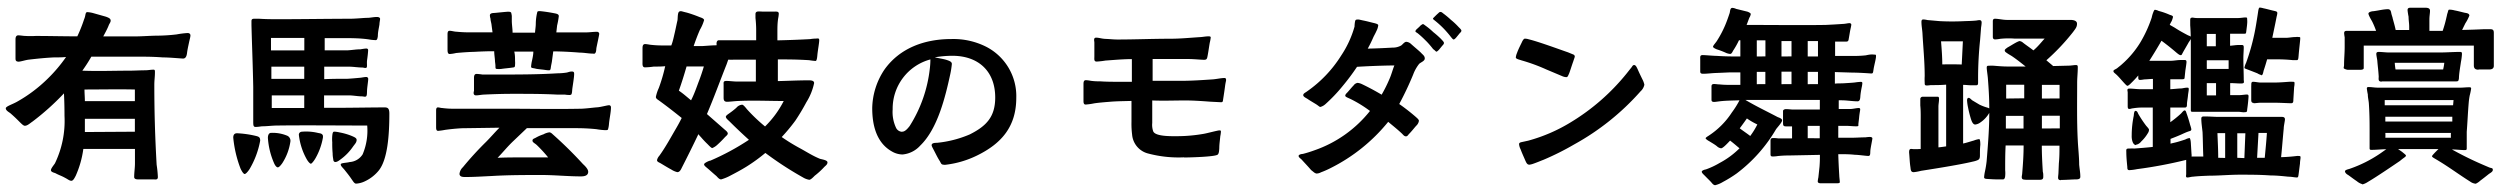 <svg id="レイヤー_1" data-name="レイヤー 1" xmlns="http://www.w3.org/2000/svg" viewBox="0 0 324 25"><path d="M9.25,23.43c.26,0,.44-.44.55-.62a12.65,12.65,0,0,0,1-3.51h6.69c0,.62,0,1.25,0,1.87s-.1,1.17-.1,1.77c0,.28.31.31.52.31h2c.21,0,.55.1.55-.31a14.27,14.27,0,0,0-.16-1.59c-.1-1.77-.18-3.53-.23-5.3S20,12.67,20,11c0-.62.08-1,.08-1.66,0-.18,0-.31-.18-.31-.36,0-.73.08-1.09.08-.65,0-1.43.05-2.08.05-2,0-3.93.08-6.06,0a20.15,20.15,0,0,0,1.17-1.82c1.82,0,3.61,0,5.43,0,1.28,0,2.55,0,3.83.1.8,0,1.82.1,2.62.15.34,0,.47-.31.52-.72s.13-.76.24-1.28.2-.8.2-1-.15-.31-.36-.31a11.4,11.4,0,0,0-1.43.18,23,23,0,0,1-2.34.16c-1,0-2.11.1-3.17.1h-4c.21-.39.55-1,.73-1.49.08-.18.26-.39.23-.6s-.18-.31-.62-.47l-1.56-.44a4,4,0,0,0-.84-.15c-.16,0-.21.13-.26.39a2.41,2.41,0,0,1-.16.54,18.49,18.49,0,0,1-.88,2.21c-1.82,0-3.56-.05-5.41-.05a11.28,11.28,0,0,1-1.3,0c-.26,0-.68-.08-.94-.08s-.36.21-.36.52V7.57c0,.29.08.39.34.42s.93-.21,1.38-.26C4.85,7.6,5.92,7.49,7,7.44c.52,0,1,0,1.56-.05A19.27,19.27,0,0,1,6.18,10.2a18.66,18.66,0,0,1-4,3c-.29.16-.6.29-.88.42s-.55.28-.55.41c0,.29.36.47.6.65.57.5.75.68,1.3,1.23.16.15.39.39.57.39.34,0,.68-.34,1-.55A32.54,32.54,0,0,0,8.29,12.1c.05,1,.07,2,.07,2.93a12.64,12.64,0,0,1-1.24,6.14c-.13.21-.52.65-.52.89s.44.33.57.38c.47.26.75.32,1.27.61C8.78,23.22,9,23.43,9.25,23.43ZM11,17.11c0-.57,0-1.14,0-1.71l6.48,0v1.67Zm0-4c0-.5-.05-1-.05-1.51,2.16,0,4.34-.05,6.53,0v1.51ZM46.12,23.8a3,3,0,0,0,1.14-.29,5.08,5.08,0,0,0,1.8-1.38c1.2-1.45,1.4-4.75,1.4-7.41,0-.67-.21-.8-.6-.8-1.67,0-4.22.05-5.88.05H42V12.36h3.2c.57,0,1.17.13,1.77.13.13,0,.42.13.52-.06s.05-.54.1-1,.13-1,.13-1.17a.25.25,0,0,0-.21-.28h-.05c-.26,0-.55.08-.81.1-.54.05-1.09.1-1.63.13-1,0-2,0-3,.05V8.64l3.17,0c.6,0,1.2.11,1.77.11.16,0,.44.13.55,0s0-.55.07-1,.13-1.09.13-1.22a.21.21,0,0,0-.19-.24h0c-.27,0-.54.06-.81.1-.54,0-1.09.1-1.63.13-.91,0-1.93,0-3,0V4.94h2.26c1.17,0,2.26,0,3.41.16a5.88,5.88,0,0,0,.93.1c.21,0,.24-.21.29-.52,0-.55.13-1,.21-1.54,0-.22.06-.45.08-.67S49,2.2,48.87,2.2c-.39,0-.76.08-1.12.11-.65,0-1.33.1-2.34.12-2.58,0-6.58.06-9.13.06-.88,0-1.77,0-2.68-.06h-.67c-.26,0-.34.1-.34.32s0,.31,0,.52c.07,2.67.18,5.35.23,8,0,1.46,0,2.91,0,4.37,0,.6,0,.81.31.81s.65-.06.81-.08c.67,0,1.35-.1,2-.1,3.64-.05,8,0,11.65,0A7.88,7.88,0,0,1,47,20,2.15,2.15,0,0,1,45.33,21c-.5.13-1.17.1-1.17.31s.23.39.49.7c.37.47.63.78.94,1.25C45.78,23.51,45.88,23.74,46.12,23.8ZM31.71,22.55c.13,0,.37-.24.63-.63a11.19,11.19,0,0,0,1.38-3.69c0-.44-.16-.52-.58-.62a13.08,13.08,0,0,0-2.41-.34c-.26,0-.5.1-.5.57a15.09,15.09,0,0,0,.94,4C31.38,22.29,31.58,22.55,31.71,22.55ZM36,21.69c.13,0,.31-.16.57-.52a7,7,0,0,0,1.07-2.86.72.72,0,0,0-.37-.7,4.86,4.86,0,0,0-2.13-.39c-.23,0-.42.18-.42.67a9.76,9.76,0,0,0,.81,3.28C35.69,21.53,35.88,21.69,36,21.69Zm4.29-.47c.08,0,.34-.26.62-.75a8.28,8.28,0,0,0,.94-2.63,1.15,1.15,0,0,0,0-.26c-.1-.31-.39-.29-.67-.36a6.58,6.58,0,0,0-1.93-.16c-.26,0-.49.08-.52.39a8.34,8.34,0,0,0,1,3.15c.23.41.46.62.57.62ZM35.22,14c0-.55,0-1.1,0-1.64h4.21V14Zm8.19,7c.21,0,.39-.08.7-.32A6.76,6.76,0,0,0,45.75,19c.13-.18.26-.33.34-.46a.79.79,0,0,0,.13-.39c0-.24-.18-.34-.68-.55A8.06,8.06,0,0,0,44,17.16a3.85,3.85,0,0,0-.68-.1c-.2,0-.23.26-.26.55a4.63,4.63,0,0,0,0,.83,13.57,13.57,0,0,0,.05,1.43,3.84,3.84,0,0,0,.08.76c0,.28.16.36.23.36ZM35.17,10.22l0-1.58h4.26v1.58Zm-.05-3.69,0-1.61c1.23,0,2.76,0,4.32,0V6.53ZM60.34,22.94c1.14,0,2.29-.08,3.41-.13,2.13-.13,4.29-.13,6.44-.13,1.69,0,3.41.18,5.1.18.42,0,.94-.08.94-.6,0-.36-.44-.78-.68-1a52.26,52.26,0,0,0-3.82-3.77c-.16-.13-.29-.31-.52-.34a2.12,2.12,0,0,0-.78.26,5.23,5.23,0,0,0-1,.44c-.16.1-.42.13-.42.37s.29.33.55.57a17.43,17.43,0,0,1,1.48,1.61l-3.17,0c-1.15,0-2.24,0-3.38.05.7-.72,1.32-1.5,2.08-2.21l1.71-1.63c2.21,0,3.72,0,6.37,0a25.73,25.73,0,0,1,2.63.13,9.1,9.1,0,0,0,1.17.13c.1,0,.28,0,.34-.08a3.14,3.14,0,0,0,.13-.68c.05-.67.26-1.56.26-2.18,0-.16-.06-.26-.21-.29s-1,.21-1.48.26c-.7.05-1.4.16-2.14.19-3.35.07-6.7,0-10.06,0l-6.73,0A11,11,0,0,1,57.32,14c-.18,0-.39-.08-.57-.08s-.23.18-.23.39v2.13c0,.24,0,.52.26.52a8.66,8.66,0,0,0,.91-.13c.72-.1,1.45-.17,2.18-.21l4.86-.07c-.6.6-1.14,1.24-1.74,1.84a41.91,41.91,0,0,0-3,3.28,1.38,1.38,0,0,0-.44.88C59.59,22.94,60,22.94,60.34,22.94Zm1.35-10.58c.31,0,.65-.08,1-.1,1.28-.06,2.53-.1,3.77-.1,1.93,0,3.85,0,5.75.1.34,0,.65,0,1,0a3.66,3.66,0,0,0,.57.05.39.39,0,0,0,.24-.05c.13-.1.13-.57.15-.73.06-.46.24-1.53.24-1.92,0-.18,0-.34-.29-.34s-.43.08-.65.13a8.09,8.09,0,0,1-1.2.1c-2.6.16-5.2.16-7.82.16-.63,0-1.28,0-1.93,0a6.36,6.36,0,0,0-.75-.08c-.31,0-.34.29-.34.54,0,.52,0,1.15,0,1.67C61.35,12,61.33,12.36,61.69,12.36Zm9.47-3.25c.18,0,.2-.16.23-.39s.08-.42.13-.7l.18-1.36c1.09,0,2.47.08,3.43.16.58,0,1.17.13,1.75.13a.29.29,0,0,0,.18,0c.21-.1.21-.49.23-.7.1-.54.37-1.71.37-1.87a.28.28,0,0,0-.28-.26h0c-.49,0-1,.08-1.48.08-1.48,0-2.57,0-3.8,0l.1-.89a10.06,10.06,0,0,0,.22-1.22c0-.24-.24-.31-.57-.37-.62-.12-1.25-.22-1.88-.28-.1,0-.28,0-.33.1A6.51,6.51,0,0,0,69.44,3c0,.47-.08.86-.1,1.23H66.43c0-.47-.08-.89-.1-1.46,0-.28,0-.52,0-.7a3.1,3.1,0,0,0-.08-.42c-.08-.13-.26-.13-.42-.13s-1.14.1-1.74.16c-.29,0-.6.05-.6.31a1.63,1.63,0,0,0,.08.44c0,.25.1.51.13.76.05.41.1.73.13,1H60.84a15,15,0,0,1-1.66-.08c-.29,0-.63-.12-.91-.12S58,4.3,58,4.53V6.4c0,.24,0,.6.28.6a4.63,4.63,0,0,0,.83-.13c.76-.07,1.54-.13,2.32-.15,1.14-.06,1.82-.08,2.62-.08,0,.42.08.83.1,1.25,0,.15.06.44.06.67s0,.37.15.37a2.68,2.68,0,0,0,.63,0c.39-.06,1-.11,1.32-.16s.44,0,.44-.37a2.68,2.68,0,0,0,0-.49c0-.42,0-.81-.1-1.22l2.47,0c0,.37-.08.73-.16,1.12a4.77,4.77,0,0,0-.13.83c0,.21.24.16.6.26.21.06.81.1,1.2.16A3.35,3.35,0,0,0,71.16,9.11ZM104.88,23.3c.21,0,.57-.39.7-.52a9.82,9.82,0,0,0,1.17-1.06c.21-.24.49-.37.49-.68s-.8-.39-1-.47c-1-.41-1.76-.93-2.7-1.43a24.32,24.32,0,0,1-2.23-1.38,22.71,22.71,0,0,0,1.77-2.13,27.43,27.43,0,0,0,1.43-2.39,7.56,7.56,0,0,0,1-2.47c0-.34-.41-.36-.7-.36-1.35,0-2.7.07-4,.1V7.7c1.36,0,2.42,0,4.06.1a7.53,7.53,0,0,0,.83.1c.16,0,.21-.47.24-.86.07-.62.2-1.32.23-1.74S106,5,105.69,5a5.35,5.35,0,0,0-.7.07c-1.48.08-2.84.13-4.24.16v-1c0-.63,0-1.22.1-1.85a3.94,3.94,0,0,0,.08-.6c0-.31-.29-.28-.55-.28H98.8c-.39,0-.89-.13-.89.33,0,.16,0,.32,0,.5A14.5,14.5,0,0,1,98,4.1V5.22h-3c-.63,0-1.25,0-1.85,0-.26,0-.31.36-.28.52v.13c-.63,0-1.25.07-1.85.1H89.9c.23-.68.49-1.38.81-2.11a5.56,5.56,0,0,0,.54-1.25c0-.21-.39-.33-.57-.39A16.07,16.07,0,0,0,89,1.63c-.37-.08-.65-.18-.76-.18a.32.32,0,0,0-.23.07c-.21.16-.16.86-.21,1.12-.13.55-.23,1.09-.36,1.64S87.21,5.36,87,5.89h-1a13.58,13.58,0,0,1-1.8-.1,5.21,5.21,0,0,0-.57-.08c-.36,0-.36.32-.36.65,0,.52,0,1.12,0,1.64,0,.31-.05.7.29.73a9.24,9.24,0,0,0,1.17-.1c.49,0,1,0,1.48-.05a21.34,21.34,0,0,1-.83,2.83A5.16,5.16,0,0,0,85,12.56c0,.23.26.36.44.49,1.14.83,2,1.51,2.91,2.24-.23.46-.47.91-.73,1.35-.7,1.2-1.37,2.44-2.18,3.56a1.22,1.22,0,0,0-.29.55c0,.2.21.28.37.36s.93.57,1.48.86a2.47,2.47,0,0,0,.78.34c.34,0,.49-.39.62-.65.73-1.43,1.43-2.84,2.11-4.27a4.32,4.32,0,0,0,.34.39,12.16,12.16,0,0,0,.86.91c.23.24.49.5.6.5a2.13,2.13,0,0,0,.65-.42,13,13,0,0,0,1-1c.13-.13.36-.29.36-.47s-.26-.39-.36-.47l-2.34-2.05c.91-2.13,1.69-4.29,2.55-6.45l.21-.6a7,7,0,0,0,.8,0c.7,0,1.8,0,2.78,0v2.84H95.57c-.47,0-1-.08-1.43-.08s-.36.23-.36.47v1.71c0,.29.07.52.44.52s.93-.08,1.4-.1c2.1-.1,3.85,0,5.95,0a12.65,12.65,0,0,1-2.42,3.3,21.81,21.81,0,0,1-2.36-2.25c-.08-.1-.44-.57-.6-.57a1.07,1.07,0,0,0-.75.39c-.29.26-.65.54-1,.78s-.37.34-.37.39c0,.21.31.44.47.6.83.83,1.66,1.61,2.52,2.39a31.68,31.68,0,0,1-5,2.7c-.16,0-.81.31-.81.47s.13.26.44.52.73.65,1.15,1c.15.15.36.44.62.44a6,6,0,0,0,1-.39c.81-.42,1.59-.83,2.34-1.3a21.8,21.8,0,0,0,2.39-1.74,43.7,43.7,0,0,0,4.87,3.17A2.28,2.28,0,0,0,104.88,23.3ZM89.56,13c-.52-.42-1-.86-1.58-1.25.36-1,.7-2.1,1-3.14.76,0,1.59,0,2.24,0-.18.62-.42,1.33-.63,1.87C90.27,11.32,90,12.15,89.56,13Zm32.84,8.37a12.52,12.52,0,0,0,4.19-1.2c3.25-1.58,5.12-3.8,5.12-7.51a7.18,7.18,0,0,0-3.9-6.6,9.42,9.42,0,0,0-4.52-1c-3.38,0-6.63,1.11-8.66,3.95a9.25,9.25,0,0,0-1.59,5c0,2.16.52,4.48,2.55,5.62a2.79,2.79,0,0,0,1.38.39,3.5,3.5,0,0,0,2.29-1.15c2.26-2.18,3.25-6.29,3.9-9.28a11.33,11.33,0,0,0,.2-1.3c0-.28-.28-.39-.67-.52s-1.09-.23-1.54-.34a13.3,13.3,0,0,1,2.27-.2c3.38,0,5.56,2,5.56,5.41,0,2.52-1.17,3.71-3.3,4.78a14.37,14.37,0,0,1-4.26,1.09c-.21,0-.68,0-.68.31,0,.1.1.29.21.5.31.57.52,1.06.86,1.58C122,21.25,122,21.35,122.4,21.35Zm-5.48-4.29a.91.91,0,0,1-.78-.49,4.8,4.8,0,0,1-.45-2.42,6.6,6.6,0,0,1,4.89-6.47,10,10,0,0,1-.08,1.22,17.44,17.44,0,0,1-2.62,7.43C117.7,16.57,117.31,17.09,116.92,17.06Zm36.53,3.33c.65,0,4-.08,4.36-.37.19-.15.19-.62.21-.83,0-.52.08-1,.13-1.56a3.72,3.72,0,0,0,.08-.57c0-.13,0-.18-.21-.18s-1.66.39-2,.44a20.22,20.22,0,0,1-3.56.31c-.65,0-2.7.05-3-.62a2.52,2.52,0,0,1-.13-1.09c0-1,0-1.93,0-2.92,1.45.06,2.83,0,4.29,0,1.06,0,2.18.08,3.25.16l1.38.07c.26,0,.23-.15.28-.46s.18-1.17.24-1.64.13-.65.13-.76,0-.28-.21-.28c-.44,0-1.07.15-1.56.18-1.2.08-2.34.16-3.56.18-1.38,0-2.81,0-4.19,0V7.65h2c.91,0,1.79,0,2.67,0,.65,0,1.62.1,2,.1s.39-.18.47-.6.18-1.12.26-1.59a5.1,5.1,0,0,0,.13-.7c0-.15-.16-.15-.31-.15-.34,0-.7.08-1.07.1-1.27.08-2.57.21-3.85.21-2.28,0-4.57.1-6.86.1-.52,0-1-.06-1.53-.08s-.84-.16-1.23-.16-.23.45-.23.63V7.3c0,.36-.08.68.31.68a10.37,10.37,0,0,0,1.12-.13c1.14-.08,2.29-.19,3.43-.19,0,1,0,1.95,0,2.94-.52,0-1.07,0-1.59,0-.86,0-1.69,0-2.55-.06a8.05,8.05,0,0,1-1.2-.07,4.2,4.2,0,0,0-.62-.08c-.31,0-.31.31-.31.57v2.07c0,.23,0,.52.28.52a8.54,8.54,0,0,0,1.13-.16c.7-.1,1.4-.15,2.13-.21.88-.07,1.79-.07,2.68-.1v2.73a11,11,0,0,0,.08,1.62,2.76,2.76,0,0,0,2.1,2.47A15.35,15.35,0,0,0,153.45,20.39Zm17.13,2.08a1.22,1.22,0,0,0,.62-.16,11.19,11.19,0,0,0,1.23-.54,22.57,22.57,0,0,0,7.48-6c.6.5,1.23,1,1.8,1.54.13.13.28.34.49.34s.24-.13.42-.32c.36-.36.67-.78.93-1.06a1.06,1.06,0,0,0,.34-.63c0-.18-.28-.39-.44-.54a25.87,25.87,0,0,0-2.11-1.64,40.88,40.88,0,0,0,1.8-3.8,5.07,5.07,0,0,1,.78-1.4c.21-.21.73-.36.73-.7s-.24-.47-.45-.7-.83-.73-1.35-1.2a1,1,0,0,0-.6-.26c-.23,0-.47.34-.65.47a2.19,2.19,0,0,1-1.12.28c-1.06.06-2.13.11-3.22.13A16.51,16.51,0,0,0,178,4.79c.13-.26.28-.52.39-.78a2.08,2.08,0,0,0,.23-.73c0-.15-.28-.23-.62-.31s-.89-.23-1.3-.31c-.26-.05-.55-.13-.63-.13-.31,0-.41,0-.46.28s-.06.52-.06.63a13.18,13.18,0,0,1-1.74,3.77,16,16,0,0,1-4.44,4.65c-.16.13-.47.24-.47.47s.42.39.6.52.62.39,1,.62.49.39.62.39a1.6,1.6,0,0,0,.65-.36A20.24,20.24,0,0,0,174,11.16a28.52,28.52,0,0,0,1.87-2.5c1.61-.1,3.23-.16,4.84-.18-.24.6-.39,1.22-.65,1.79a17.62,17.62,0,0,1-1,2q-1.26-.75-2.58-1.38a1.67,1.67,0,0,0-.54-.15.8.8,0,0,0-.52.34c-.26.26-.5.57-.81.91-.16.15-.29.31-.26.44s.31.23.7.41a16,16,0,0,1,2.5,1.54,15.77,15.77,0,0,1-7.2,5.1c-.49.18-1,.34-1.51.47-.13,0-.54.07-.54.26s.26.33.41.49c.44.49.76.81,1.22,1.35C170.22,22.26,170.4,22.47,170.58,22.47Zm15.6-15.78s.15-.1.26-.21.36-.44.52-.62a.59.59,0,0,0,.18-.29c0-.18-.23-.36-.39-.55a11.94,11.94,0,0,0-1-.88,8.73,8.73,0,0,0-.93-.78c-.19-.13-.32-.26-.42-.26a1.36,1.36,0,0,0-.34.23c-.1.13-.34.32-.49.47a.38.38,0,0,0-.13.24c0,.1.18.15.39.33a12.07,12.07,0,0,1,.91.84c.28.26.73.78,1,1.14C186,6.53,186.05,6.69,186.18,6.69Zm2.26-1.61c.05,0,.16-.1.26-.21s.36-.44.52-.63A.47.47,0,0,0,189.4,4c0-.16-.21-.34-.36-.49a9.09,9.09,0,0,0-1-.94,10.69,10.69,0,0,0-.93-.78c-.18-.13-.26-.24-.42-.24s-.21.1-.34.21-.33.31-.49.47-.16.16-.13.23.18.16.39.34a11.94,11.94,0,0,1,.91.83c.29.29.73.79,1,1.15.16.18.26.34.39.34Zm9.7,16.25a2.15,2.15,0,0,0,.57-.13c.47-.16,1-.39,1.3-.5a34.91,34.91,0,0,0,4-2,32.2,32.2,0,0,0,8.61-6.89,1.56,1.56,0,0,0,.49-.85,2.72,2.72,0,0,0-.18-.55c-.26-.52-.49-1-.7-1.48-.08-.16-.21-.5-.42-.52s-.26.18-.41.36-.44.55-.52.65a27.77,27.77,0,0,1-7.33,6.42,21.22,21.22,0,0,1-5.49,2.37l-.83.18c-.23.05-.34.1-.36.26a1.78,1.78,0,0,0,.2.68c.19.52.42,1,.6,1.43C197.75,20.94,197.88,21.33,198.14,21.33ZM203,10c.18,0,.24-.23.34-.44s.36-1.07.55-1.59c.1-.31.2-.57.2-.62a.28.28,0,0,0-.2-.29l-.68-.28c-.86-.29-3.8-1.38-5.1-1.69a1.67,1.67,0,0,0-.49-.08c-.16,0-.32.31-.39.47s-.45.88-.63,1.4a1.85,1.85,0,0,0-.15.57c0,.21.6.31.72.37A23.15,23.15,0,0,1,200.4,9l2.16.91A1.57,1.57,0,0,0,203,10ZM222.29,24a3.48,3.48,0,0,0,1-.42,16.18,16.18,0,0,0,1.77-1.09,19.44,19.44,0,0,0,5.12-5.75c.18-.25.78-.88.78-1.14s-.44-.36-.6-.44c-1.38-.73-2.7-1.35-4.16-2.21,1.72,0,3.07,0,4.79,0s3.25,0,4.86,0V14.2c-1.15,0-2.26,0-3.41,0-.31,0-.65-.06-1-.06-.16,0-.36.11-.36.24v1.4c0,.47,0,.6.41.6.21,0,.47,0,.76,0v1.56l-1.77,0a4.74,4.74,0,0,0-.65-.05c-.29,0-.37.09-.37.36v1.74c0,.26.1.29.34.29a4.48,4.48,0,0,0,.63-.06,13.56,13.56,0,0,1,1.43-.07l4-.08c0,.49,0,.88-.05,1.53L235.66,23a3,3,0,0,0-.08.52c0,.15.16.23.34.23H238c.26,0,.44,0,.44-.16s-.07-.65-.07-.83c-.06-1-.1-1.82-.13-2.78.72,0,1.45,0,2.15.08.45,0,1.46.15,1.75.15s.23-.33.26-.7.26-1.43.26-1.56-.13-.2-.32-.2a3.66,3.66,0,0,0-.57.05c-.6,0-1.17.05-1.74.05s-1.2,0-1.79,0V16.31c.36,0,.72,0,1,0,.44,0,.88.06,1.3.06s.28-.08.31-.34.08-.63.1-.89c.05-.49.13-.85.13-.93s0-.21-.18-.21c-.34,0-.76.13-1.15.13s-1,0-1.45,0V13a3.25,3.25,0,0,1,.44,0c.6,0,1.35.13,2,.13.29,0,.34-.29.36-.62s.1-.83.19-1.25a3.54,3.54,0,0,0,.07-.47c0-.13-.05-.18-.2-.18a6.87,6.87,0,0,0-.78.08c-.47.05-.94.07-1.38.1s-.81,0-1.2.05V9.34l2.29.07c.72,0,2,.08,2.34.11s.31-.08.39-.58.31-1.32.31-1.61,0-.23-.31-.26-.55,0-1,.1a13.55,13.55,0,0,1-1.43.08l-2.56,0V5.39c.26,0,.54,0,.78,0s.54,0,.67,0c.31,0,.29-.23.34-.49s.13-.81.21-1.17a4.76,4.76,0,0,0,.1-.52c0-.13-.1-.21-.26-.21s-.57.1-.83.1c-.68.05-1.56.1-2.24.13-3,.05-7.05,0-10.24,0,.1-.24.26-.7.36-.94a1.28,1.28,0,0,0,.18-.47c0-.13-.34-.28-.44-.31L225,1.15a1.43,1.43,0,0,0-.49-.13c-.29,0-.29.44-.34.65-.18.54-.37,1.09-.6,1.63a13.55,13.55,0,0,1-1.06,2c-.1.18-.5.6-.5.75s.37.29.47.34a10.73,10.73,0,0,1,1.12.42,1.76,1.76,0,0,0,.62.18c.21,0,.32-.29.39-.42a9.94,9.94,0,0,0,.76-1.35h.18V7.32c-1,0-2,0-3.07-.08-.44,0-1.45-.1-1.82-.1s-.31.26-.31.57V9.22c0,.16,0,.34.36.34.55,0,1.1-.08,1.64-.1s1.25-.05,1.87-.08l1.33,0V11h-1.14c-.52,0-1,0-1.56-.06-.24,0-.47-.05-.7-.05s-.34.08-.34.31v1.74c0,.21.13.27.34.27s.65-.08,1-.11c.76-.07,1.51-.07,2.29-.1a11.76,11.76,0,0,1-1,1.59,10.25,10.25,0,0,1-3,3c-.1.07-.39.23-.39.33s.34.32.45.37c.33.21.7.41,1,.65a1,1,0,0,0,.55.28c.2,0,.65-.44,1.17-1,.41.31.8.65,1.22,1a10.69,10.69,0,0,1-2.58,1.9,10.06,10.06,0,0,1-1.79.84c-.08,0-.55.13-.52.31s.21.31.49.6.63.62.76.78S222.09,24,222.29,24Zm4.55-6.37c-.44-.34-.91-.65-1.37-1,.44-.58.8-1.1.93-1.28a9.09,9.09,0,0,0,1.35.78A9.61,9.61,0,0,1,226.84,17.61Zm7.44.28V16.31l1.56,0v1.61Zm-6.6-7V9.31l1.11,0V10.9Zm3.2,0V9.29h1.3V10.9Zm-3.2-3.59V5.23h1.12V7.31Zm6.6,3.59V9.31h1.33V10.9Zm-3.4-3.59v-2h1.3V7.31Zm3.4,0v-2c.45,0,.89,0,1.33,0v2Zm32.81,16c.63,0,1.22-.05,1.87-.07.29,0,.65,0,.65-.34,0-.55-.1-1-.15-1.59,0-1-.13-2.08-.18-3.12-.13-2.47-.08-5-.08-7.46,0-.65.08-1.33.08-2,0-.18,0-.31-.24-.31s-.62.08-1,.08l-1.95.05c-.29-.26-.6-.5-.88-.75a27.7,27.7,0,0,0,3.45-3.65c.32-.44.52-.64.52-1.09s-.6-.49-.88-.49l-4.21,0h-4c-.52,0-1.09-.15-1.54-.15-.23,0-.28.15-.28.34v2c0,.21.08.34.31.34a4.62,4.62,0,0,0,.65-.08A10.72,10.72,0,0,1,261.06,5c1.36,0,2.58,0,3.93,0-.42.44-.83,1-1.46,1.53-.46-.36-.93-.67-1.35-1a.81.81,0,0,0-.47-.21,3.22,3.22,0,0,0-.46.21c-.34.18-.7.42-1.07.62-.21.16-.39.26-.36.42s.15.21.33.34.52.31.63.39c.6.41,1.17.86,1.74,1.32l-2.34,0c-.6,0-1.17-.05-1.77-.1a4.21,4.21,0,0,0-.62,0c-.21,0-.31,0-.31.26s.13,1.06.15,1.4c.1,1.27.18,2.57.18,3.87a2,2,0,0,0-.41-.15,6.41,6.41,0,0,1-.86-.34L255.6,13c-.13-.1-.31-.32-.46-.32s-.21.16-.21.32a5.94,5.94,0,0,0,.13.93,13.89,13.89,0,0,0,.39,1.54c.08.23.23.67.54.67a1.41,1.41,0,0,0,.68-.28,3.73,3.73,0,0,0,1.14-1.23c0,2.08-.16,4-.34,6.24a13.18,13.18,0,0,1-.23,1.4,5.36,5.36,0,0,0-.1.7c0,.21.23.21.54.23s.76.05,1.17.05.55,0,.73,0,.26-.16.29-.42a4,4,0,0,0,0-.78c0-1.06,0-2.13.06-3.2h2.33c0,1.23-.08,2.4-.18,3.59,0,.16-.06.34-.06.5,0,.36.24.33.55.36h1.77c.28,0,.47-.05.47-.39s0-.43-.06-.65c-.07-1.14-.13-2.26-.13-3.38h2.29c0,.75,0,1.51-.08,2.29l-.05,1.17c0,.23-.05.47-.05.7S266.88,23.35,267.09,23.35Zm-19.13-1a6.29,6.29,0,0,0,1-.18c.49-.08,4.81-.73,6.73-1.2a3,3,0,0,0,.6-.18c.23-.1.31-.23.31-.65s0-.88.05-1.33c0-.15,0-.75-.15-.75a2.73,2.73,0,0,0-.68.18c-.47.13-.93.29-1.4.39V11c.37,0,.68.05,1,.05s.47,0,.7,0,.24-.16.24-.37V10a48.12,48.12,0,0,1,.26-4.81l.13-1.66a4.09,4.09,0,0,0,.07-.6c0-.19-.07-.32-.28-.32s-.37.06-.52.06c-.5.05-.94.05-1.43.07a31.05,31.05,0,0,1-3.2,0L249.8,2.6a3,3,0,0,0-.52-.08c-.2,0-.26.1-.26.32,0,.49.1,1,.13,1.45.1,1.85.29,3.69.29,5.57a7.38,7.38,0,0,0,0,.83c0,.28,0,.39.29.39a4.07,4.07,0,0,0,.49-.05c.65,0,1.3,0,2-.06v8c-.34.05-.68.1-1,.13,0-1.77,0-3.51,0-5.28,0-.31.08-.65.08-1s-.16-.28-.37-.28H249.2a.3.3,0,0,0-.33.27v0c0,.26,0,.57,0,.86.08.78.05,1.63.05,2.44,0,1.07,0,2.13,0,3.2-.15,0-.78.05-1.11,0s-.39.1-.39.46c.07.73.07,1.15.15,1.75C247.64,21.87,247.57,22.31,248,22.31Zm12-5.66c0-.55,0-1.1,0-1.64h2.29l0,1.64Zm-8.24-8.3c0-1-.08-2-.16-3,.88,0,2,0,2.83,0l-.15,3C253.44,8.33,252.51,8.33,251.73,8.35ZM260,12.77c0-.6,0-1.22,0-1.79l2.34,0,0,1.76Zm4.63,3.88V15h2.32v1.64Zm0-3.88V11h2.29l0,1.76ZM283.5,23c.21,0,.49-.1.7-.1.7-.08,1.38-.1,2.08-.13,1.32,0,2.68-.13,4-.13s2.62,0,4,.1c.75,0,1.53.08,2.29.16.47,0,.78.1,1.12.1.18,0,.18-.21.23-.57l.16-1.25c0-.31.07-.57.07-.76s-.05-.2-.2-.2a1.19,1.19,0,0,0-.32,0c-.65.08-1.32.13-2,.15.13-1.22.21-2.39.34-3.69,0-.36.16-1,.16-1.22s-.16-.31-.37-.31c-.72,0-1.45,0-2.15,0-2,0-4,0-6,0-.6,0-1.3-.06-1.9-.06-.23,0-.42,0-.42.29,0,.52.1,1.17.16,1.74.05,1.07.05,2.11.1,3.17l-.65,0c-.26,0-.49,0-.75,0l-.13,0a1,1,0,0,0,0-.34l-.08-1.3c0-.16-.05-.73-.18-.76a1.71,1.71,0,0,0-.55.19c-.39.13-.88.28-1,.31-.34.1-.65.15-.91.23V18c.41-.16.8-.31,1.24-.5s.76-.36,1.17-.49c.16-.05.26-.05.29-.26a4,4,0,0,0-.16-.57c-.13-.52-.36-1.22-.44-1.43s-.1-.42-.26-.44-.41.36-.52.44a14,14,0,0,1-1.35,1.09v-1.9c.47,0,1,0,1.38,0h.49c.29,0,.29-.21.29-.45s.1-.75.13-1.09.1-.62.1-.8,0-.24-.21-.24-.47.06-.7.1c-.39,0-1,.08-1.48.1V10.27c.52,0,1,0,1.56,0,.34,0,.28-.13.31-.34l.08-.77c.08-.5.15-1,.15-1.1s0-.28-.2-.28-.39,0-.58,0c-.44,0-.85.1-1.3.1h-2.74c.36-.55,1-1.59,1.58-2.6.7.52,1.2.91,1.9,1.51.16.13.42.36.58.36s.15-.1.33-.41c.08-.16.52-.89.73-1.28a3.3,3.3,0,0,0,.34-.57c0-.16-.31-.26-.44-.31-.7-.37-1.07-.57-1.74-1l-.63-.36a3.45,3.45,0,0,1,.24-.47,2.72,2.72,0,0,0,.18-.55c0-.18-.29-.23-.42-.28a9,9,0,0,0-1.43-.5,1.4,1.4,0,0,0-.49-.15c-.1,0-.18.23-.26.44s-.13.44-.16.57a16.21,16.21,0,0,1-1.51,3.28,12.3,12.3,0,0,1-2.36,2.78c-.1.1-.34.28-.57.47s-.52.23-.52.41.2.26.49.55.52.57.83.91.42.44.5.44.26-.13.46-.34a13.17,13.17,0,0,0,.94-1V10c0,.23,0,.36.26.36a4.34,4.34,0,0,0,.52-.07c.26,0,.78-.06,1.12-.06v1.33h-1.64c-.42,0-1-.08-1.4-.08s-.23.29-.23.52v1.68c0,.23,0,.44.2.44s.32-.08.47-.08a7.32,7.32,0,0,1,1-.1H279l0,5.1c-.65.08-1.74.16-2.39.21a5.63,5.63,0,0,0-.58,0c-.41,0-.49,0-.46.44,0,.62.07,1.35.13,1.95,0,.21,0,.41.26.41a6.41,6.41,0,0,0,1-.13,57.19,57.19,0,0,0,6.37-1.2v1.87C283.29,22.89,283.29,23,283.5,23Zm-6.68-4.24a1.07,1.07,0,0,0,.67-.41,5,5,0,0,0,.89-1.12.77.77,0,0,0,.13-.42c0-.13-.29-.41-.39-.54a15.36,15.36,0,0,1-1-1.51c-.07-.16-.15-.39-.36-.39s-.21.57-.23.65a12.61,12.61,0,0,0-.26,2.52C276.24,18,276.38,18.78,276.82,18.8Zm10.66,1.69c0-1.09-.06-2.08-.1-3.2l1,0,0,3.22Zm2.47,0V17.27H291l-.13,3.22Zm2.57,0,.18-3.22h1.09c-.07,1.09-.18,2.16-.28,3.22ZM286,12.36V10.77h1.2v1.59Zm0-3.43V7.81h2.83V8.93Zm4.91,5.61c.37,0,.29-.13.34-.47.08-.52.16-1.4.16-1.58s-.05-.24-.24-.24-.65.08-1,.08-.75,0-1.14,0V10.77c.47,0,.93.05,1.4.05s.39-.15.36-.47c0-.85-.05-1.87-.05-2.78,0-.49.05-1,.05-1.43,0-.23-.05-.31-.28-.31s-.24,0-.34,0c-.39,0-.76.07-1.15.1V4.37c.6,0,1.2,0,1.77,0,.31,0,.29,0,.34-.41s.08-.6.1-.86a3,3,0,0,0,0-.6c0-.18,0-.24-.21-.24s-.67.08-1,.08c-1.23,0-2.45,0-3.67,0-.52,0-1,0-1.56,0q-.3,0-.6-.06c-.34,0-.34.13-.34.42s0,.36,0,.57c.08,1,.08,2,.08,3v6.27c0,.54,0,1.09,0,1.64,0,.26,0,.31.26.31.81,0,1.66,0,2.47,0l3.43,0c.25,0,.48.06.71.06ZM286,6V4.4c.39,0,.78,0,1.17,0V6Zm6.06,7.38c.31,0,.62-.07,1-.07s1,0,1.51,0c.78,0,1.61.05,2.34.07.28,0,.31-.15.31-.46l.1-1.64a2.2,2.2,0,0,0,.05-.44c0-.19,0-.24-.21-.24a4.8,4.8,0,0,0-.52,0c-.8.06-1.32.1-2.15.1H293c-.31,0-.7-.1-1-.1s-.21.34-.24.55c0,.62,0,1.59,0,1.77S291.77,13.34,292.08,13.34Zm1-3.61c.21,0,.26-.44.31-.62.16-.47.32-1,.45-1.46h1.24a20.15,20.15,0,0,1,2.06.1,5.44,5.44,0,0,0,.57,0c.18,0,.18-.29.21-.58.05-.69.21-2,.21-2.2s0-.21-.19-.21a1.84,1.84,0,0,0-.41,0c-.39,0-.76.08-1.15.1-.62,0-1.24,0-1.87,0l.39-1.87.18-.91a2.07,2.07,0,0,0,.08-.42c0-.2-.13-.23-.49-.31s-1-.26-1.28-.31a2.66,2.66,0,0,0-.49-.1c-.13,0-.16.18-.21.42l-.08.54c-.13.83-.26,1.69-.44,2.52a27.34,27.34,0,0,1-1.06,3.69,2.34,2.34,0,0,0-.21.63c0,.1.21.15.49.26s.89.34,1.2.47A1.69,1.69,0,0,0,293.09,9.73Zm13.08,14.14a2.41,2.41,0,0,0,.73-.33c1.25-.73,3.59-2.34,4.13-2.7.08-.06.29-.24.47-.37s.34-.23.34-.34-.24-.26-.5-.49l-.52-.36c.94,0,1.82,0,2.66,0,1.14,0,1.79,0,2.57,0l-.44.44c-.21.23-.39.41-.39.49s.15.18.34.29.52.31.6.36c1.37.83,2.67,1.8,4,2.63a1.4,1.4,0,0,0,.73.28,2.21,2.21,0,0,0,.6-.41c.42-.31.91-.7,1.07-.83s.54-.29.54-.55-.15-.21-.44-.31l-.68-.29a43.69,43.69,0,0,1-4.18-2.05c.49,0,1.22.08,1.61.08.23,0,.31,0,.31-.24,0-.7,0-1.43,0-2.13.1-1.27.15-2.55.26-3.82a8.66,8.66,0,0,1,.13-.91,6.87,6.87,0,0,0,.18-.88c0-.16-.13-.16-.26-.16-.39,0-.75.05-1.14.05l-5.07,0c-1.88,0-3.75,0-5.62,0-.42,0-.81-.08-1.22-.08a.18.18,0,0,0-.21.16v0a7.4,7.4,0,0,0,.13.8c0,.4.1.76.13,1.12.08,1.15.1,2.27.1,3.41,0,.62,0,1.22,0,1.85,0,.23,0,.39,0,.62s.24.18.34.18c.52,0,1.27-.08,1.82-.08l-.78.55a16.62,16.62,0,0,1-4,2c-.16.05-.57.13-.57.31s.21.37.36.45.7.52,1.17.83A1.91,1.91,0,0,0,306.17,23.87Zm3-6.05a4.42,4.42,0,0,0,0-.63l8.5,0a4.24,4.24,0,0,0,0,.62c-2.76,0-5.67,0-8.5,0Zm0-2.11,0-.62h8.68l0,.62Zm-.08-2.11,0-.67c3,0,5.95,0,8.92,0l-.06.67Zm-.39-3.09c.65,0,1.3,0,1.95,0h5.9l1.71,0c.39,0,.39-.05.45-.41,0-.57.18-1.54.26-2.13a7.11,7.11,0,0,0,.13-1c0-.28-.08-.28-.32-.28-.8,0-1.66.07-2.47.07h-6.7c-.42,0-.86-.07-1.3-.07-.18,0-.31.05-.31.26s.13.78.13.91c.07.83.13,1.17.18,2,0,.34-.11.68.39.68ZM310.46,9a8.08,8.08,0,0,1-.1-.86c2.13,0,4.24,0,6.42,0a6.19,6.19,0,0,1-.15.86q-3.09,0-6.17,0Zm10.79,0,1.4,0c.26,0,.55-.1.55-.47,0-.91,0-1.61,0-2.52,0-.44,0-.88,0-1.32,0-.16,0-.29,0-.42,0-.42-.15-.49-.54-.49l-.68,0c-1,.05-1.92.08-2.89.1l.42-.86a5.32,5.32,0,0,0,.52-1c0-.28-.36-.33-.57-.36-.44-.1-.89-.23-1.33-.31a2.75,2.75,0,0,0-.7-.1c-.15,0-.15.21-.23.44s-.08.36-.13.52A15.6,15.6,0,0,1,316.57,4h-1.72c0-.5,0-1,0-1.46s.08-.83.08-1.14S314.7,1,314.28,1h-1.77c-.26,0-.49,0-.49.31a8.1,8.1,0,0,0,.13.86c0,.44.08.83.08,1.28v.44c-.58,0-1.15,0-1.75,0-.1-.49-.23-.93-.39-1.51,0-.1-.13-.41-.18-.67s-.1-.52-.47-.52a6.36,6.36,0,0,0-.75.08c-.42.07-.68.13-1.09.18-.18,0-.65.1-.65.31s.39.86.47,1A10.16,10.16,0,0,1,307.94,4l-1,0c-.91,0-1.82,0-2.73,0-.21,0-.41,0-.41.31a4.34,4.34,0,0,0,.07.52c0,.42,0,.84,0,1.25,0,.81-.08,1.56-.08,2.37,0,.13-.05.26-.05.36s.39.24.57.24l1.48,0c.19,0,.55,0,.55-.23,0-1,0-1.95,0-2.91,4.75,0,9.56,0,14.27,0V8.48c0,.47.29.55.6.55Z"/></svg>